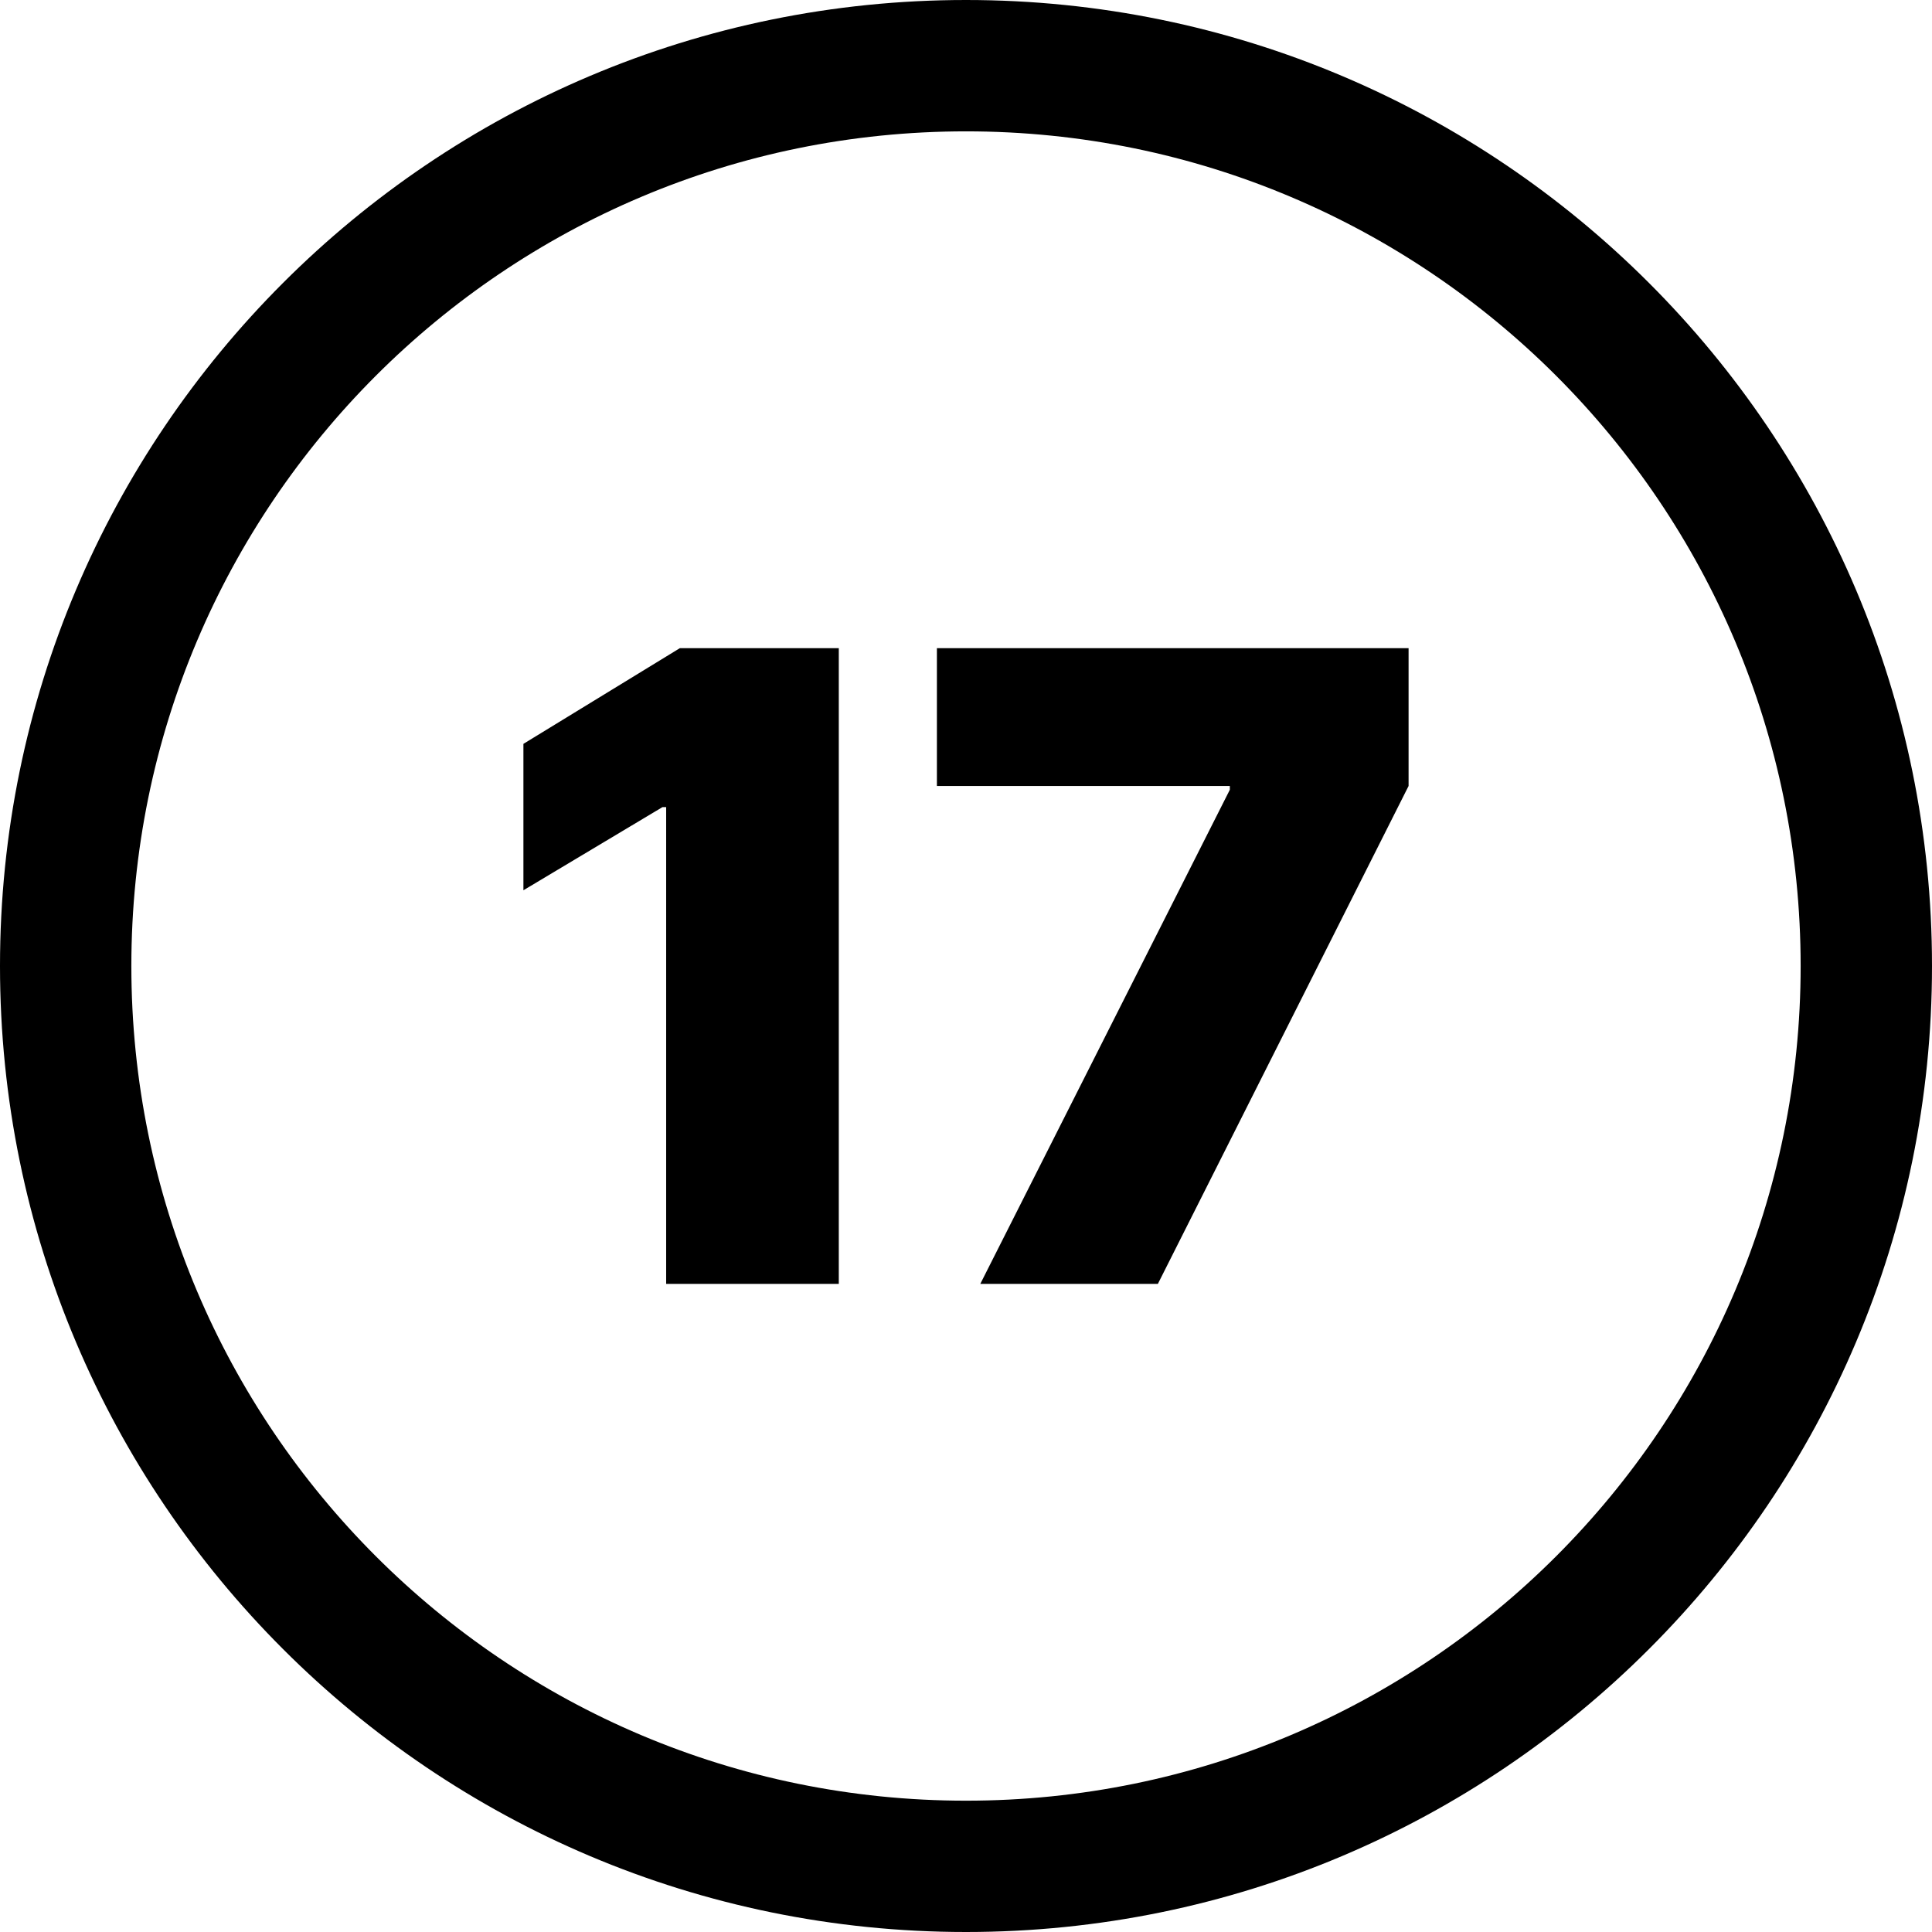 <svg xmlns="http://www.w3.org/2000/svg" shape-rendering="geometricPrecision" text-rendering="geometricPrecision" image-rendering="optimizeQuality" fill-rule="evenodd" clip-rule="evenodd" viewBox="0 0 512 512"><path fill-rule="nonzero" d="M256 0c70.69 0 134.69 28.66 181.01 74.99C483.35 121.31 512 185.33 512 256c0 70.69-28.65 134.69-74.99 181.01C390.69 483.35 326.69 512 256 512c-70.67 0-134.69-28.65-181.01-74.99C28.66 390.69 0 326.69 0 256c0-70.68 28.66-134.69 74.99-181.01C121.31 28.66 185.33 0 256 0zm-33.71 171.77v168.47h-45.75V213.89h-.97l-36.86 22.04v-38.8l41.46-25.36h42.12zm37.5 168.47l66.13-130.95v-1h-77.63v-36.52h125v36.52l-66.44 131.95h-47.06zM412.41 99.59C372.39 59.57 317.09 34.81 256 34.81S139.61 59.57 99.59 99.59C59.57 139.61 34.81 194.92 34.81 256c0 61.09 24.76 116.39 64.78 156.41 40.02 40.02 95.32 64.79 156.41 64.79s116.39-24.77 156.41-64.79c40.02-40.02 64.78-95.32 64.78-156.41s-24.76-116.39-64.78-156.41z"/></svg>